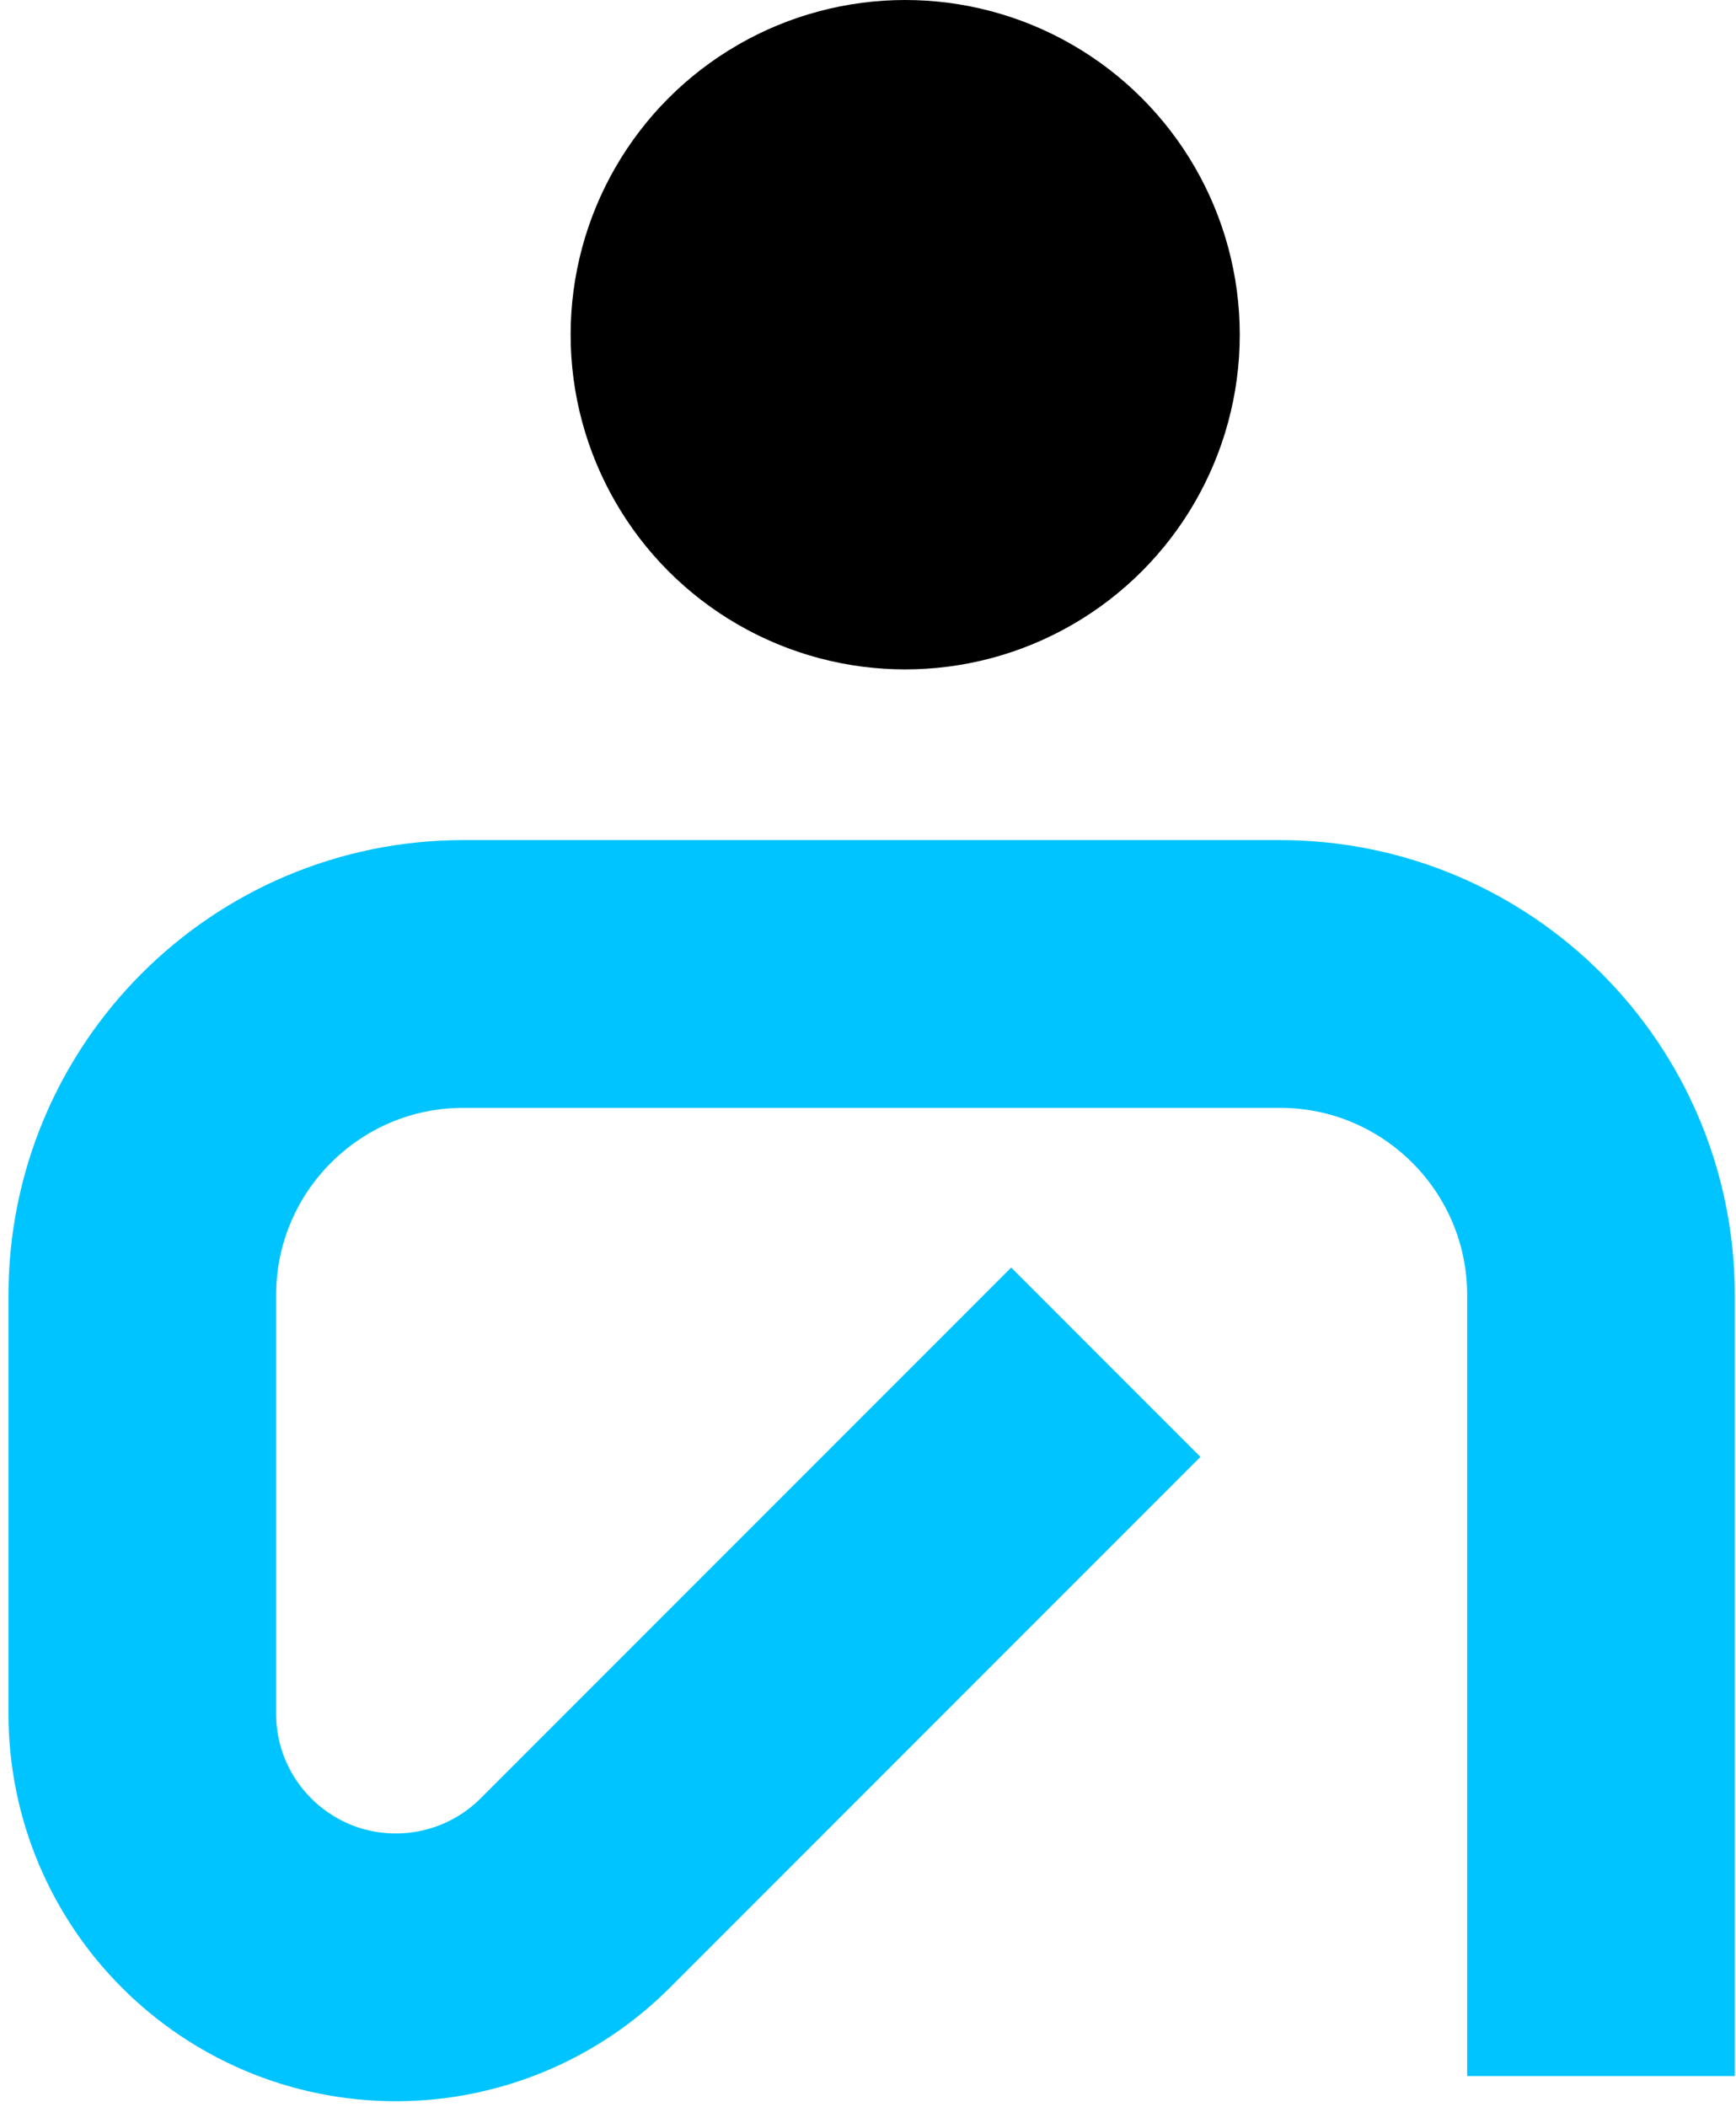 <svg width="61" height="74" viewBox="0 0 61 74" fill="none" xmlns="http://www.w3.org/2000/svg">
<path d="M38.857 47.846L20.214 66.489C18.542 68.161 16.276 69.1 13.912 69.1V69.1C8.99 69.1 5 65.11 5 60.188L5 45.495C5 39.262 10.053 34.209 16.286 34.209H44.97C51.203 34.209 56.256 39.262 56.256 45.495L56.256 72.919" stroke="#00C4FF" stroke-width="9.405" stroke-linejoin="round"/>
<circle cx="31.807" cy="11.756" r="11.756" fill="black"/>
</svg>

